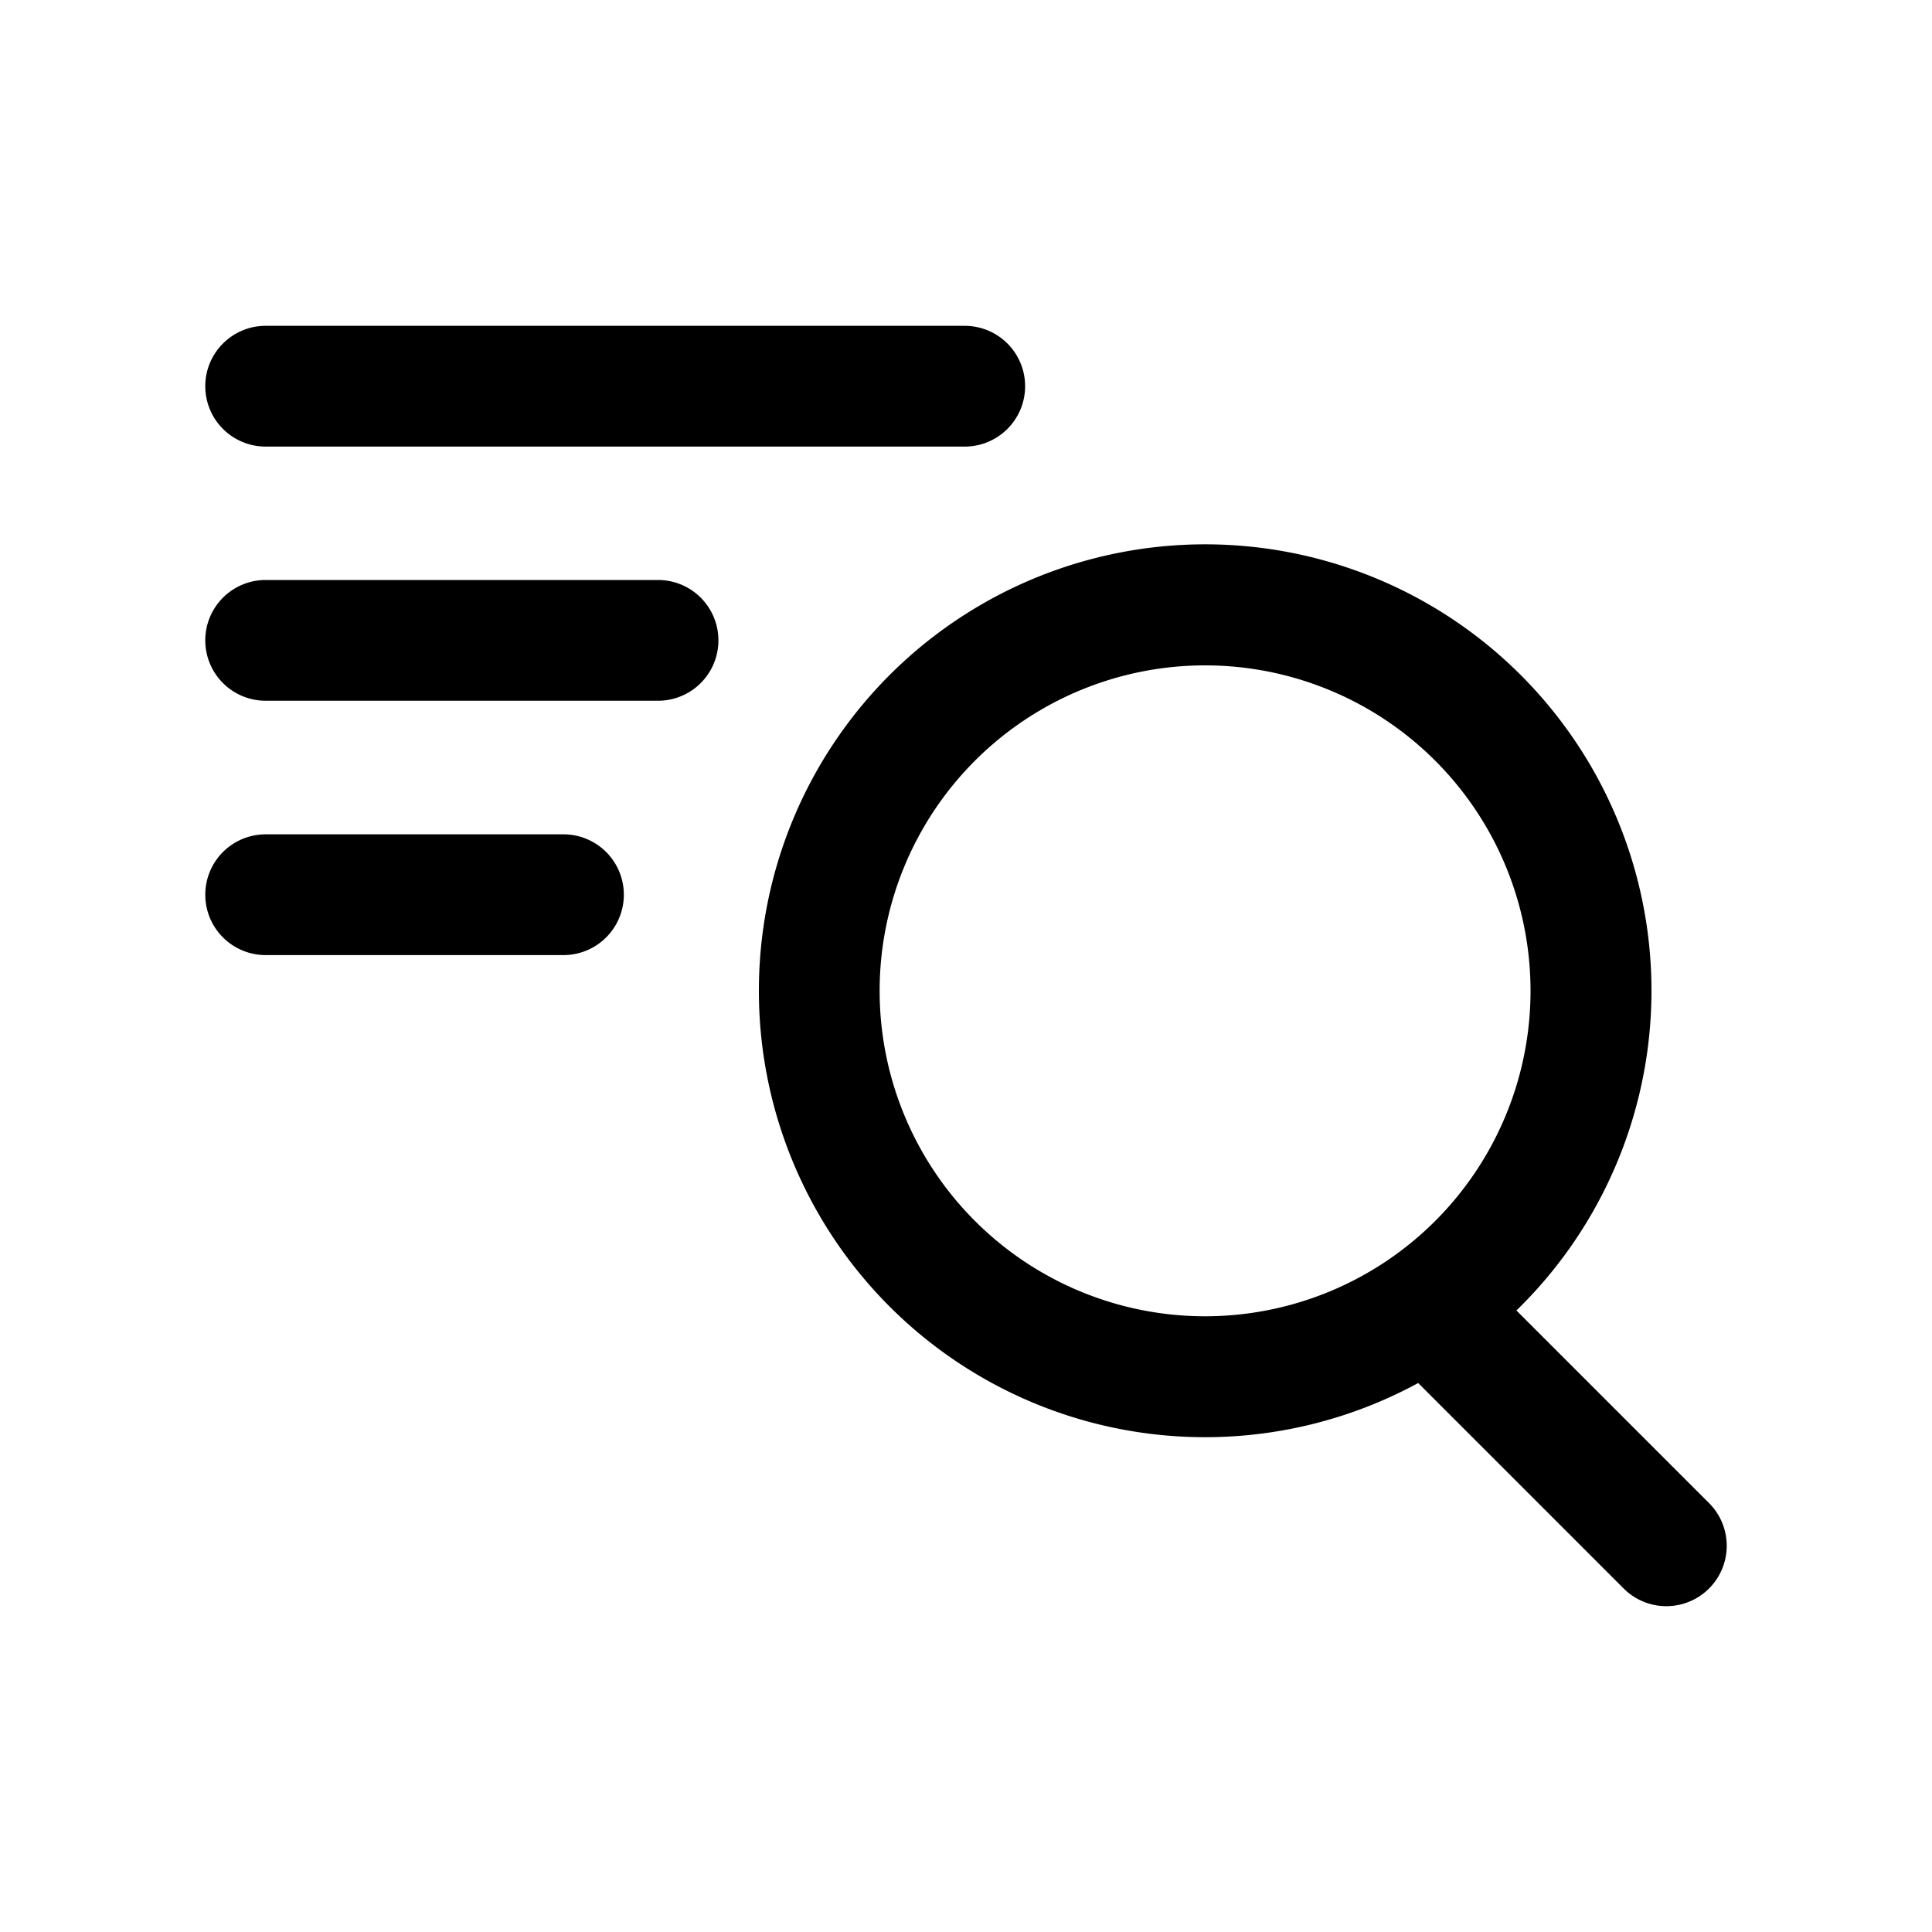 <!--
  tags: ["analytics","tracking","events","data"]
-->
<svg xmlns="http://www.w3.org/2000/svg" width="20" height="20" fill="currentColor" viewBox="0 0 20 20">
  <path fill-rule="evenodd" d="M2.125 3.998c0-.345.28-.625.625-.625h7.237a.625.625 0 0 1 0 1.25H2.75a.625.625 0 0 1-.625-.625Zm.625 3.256a.625.625 0 1 1 0-1.25h4.062a.625.625 0 1 1 0 1.25H2.75Zm0 1.383a.625.625 0 1 0 0 1.25h3.083a.625.625 0 0 0 0-1.25H2.75Zm9.725-1.749a3.369 3.369 0 1 0 0 6.738 3.369 3.369 0 0 0 0-6.738Zm-4.619 3.37a4.62 4.62 0 1 1 7.842 3.308l1.994 1.994a.625.625 0 0 1-.884.884l-2.127-2.127a4.619 4.619 0 0 1-6.825-4.06Z" clip-rule="evenodd"/>
</svg>
